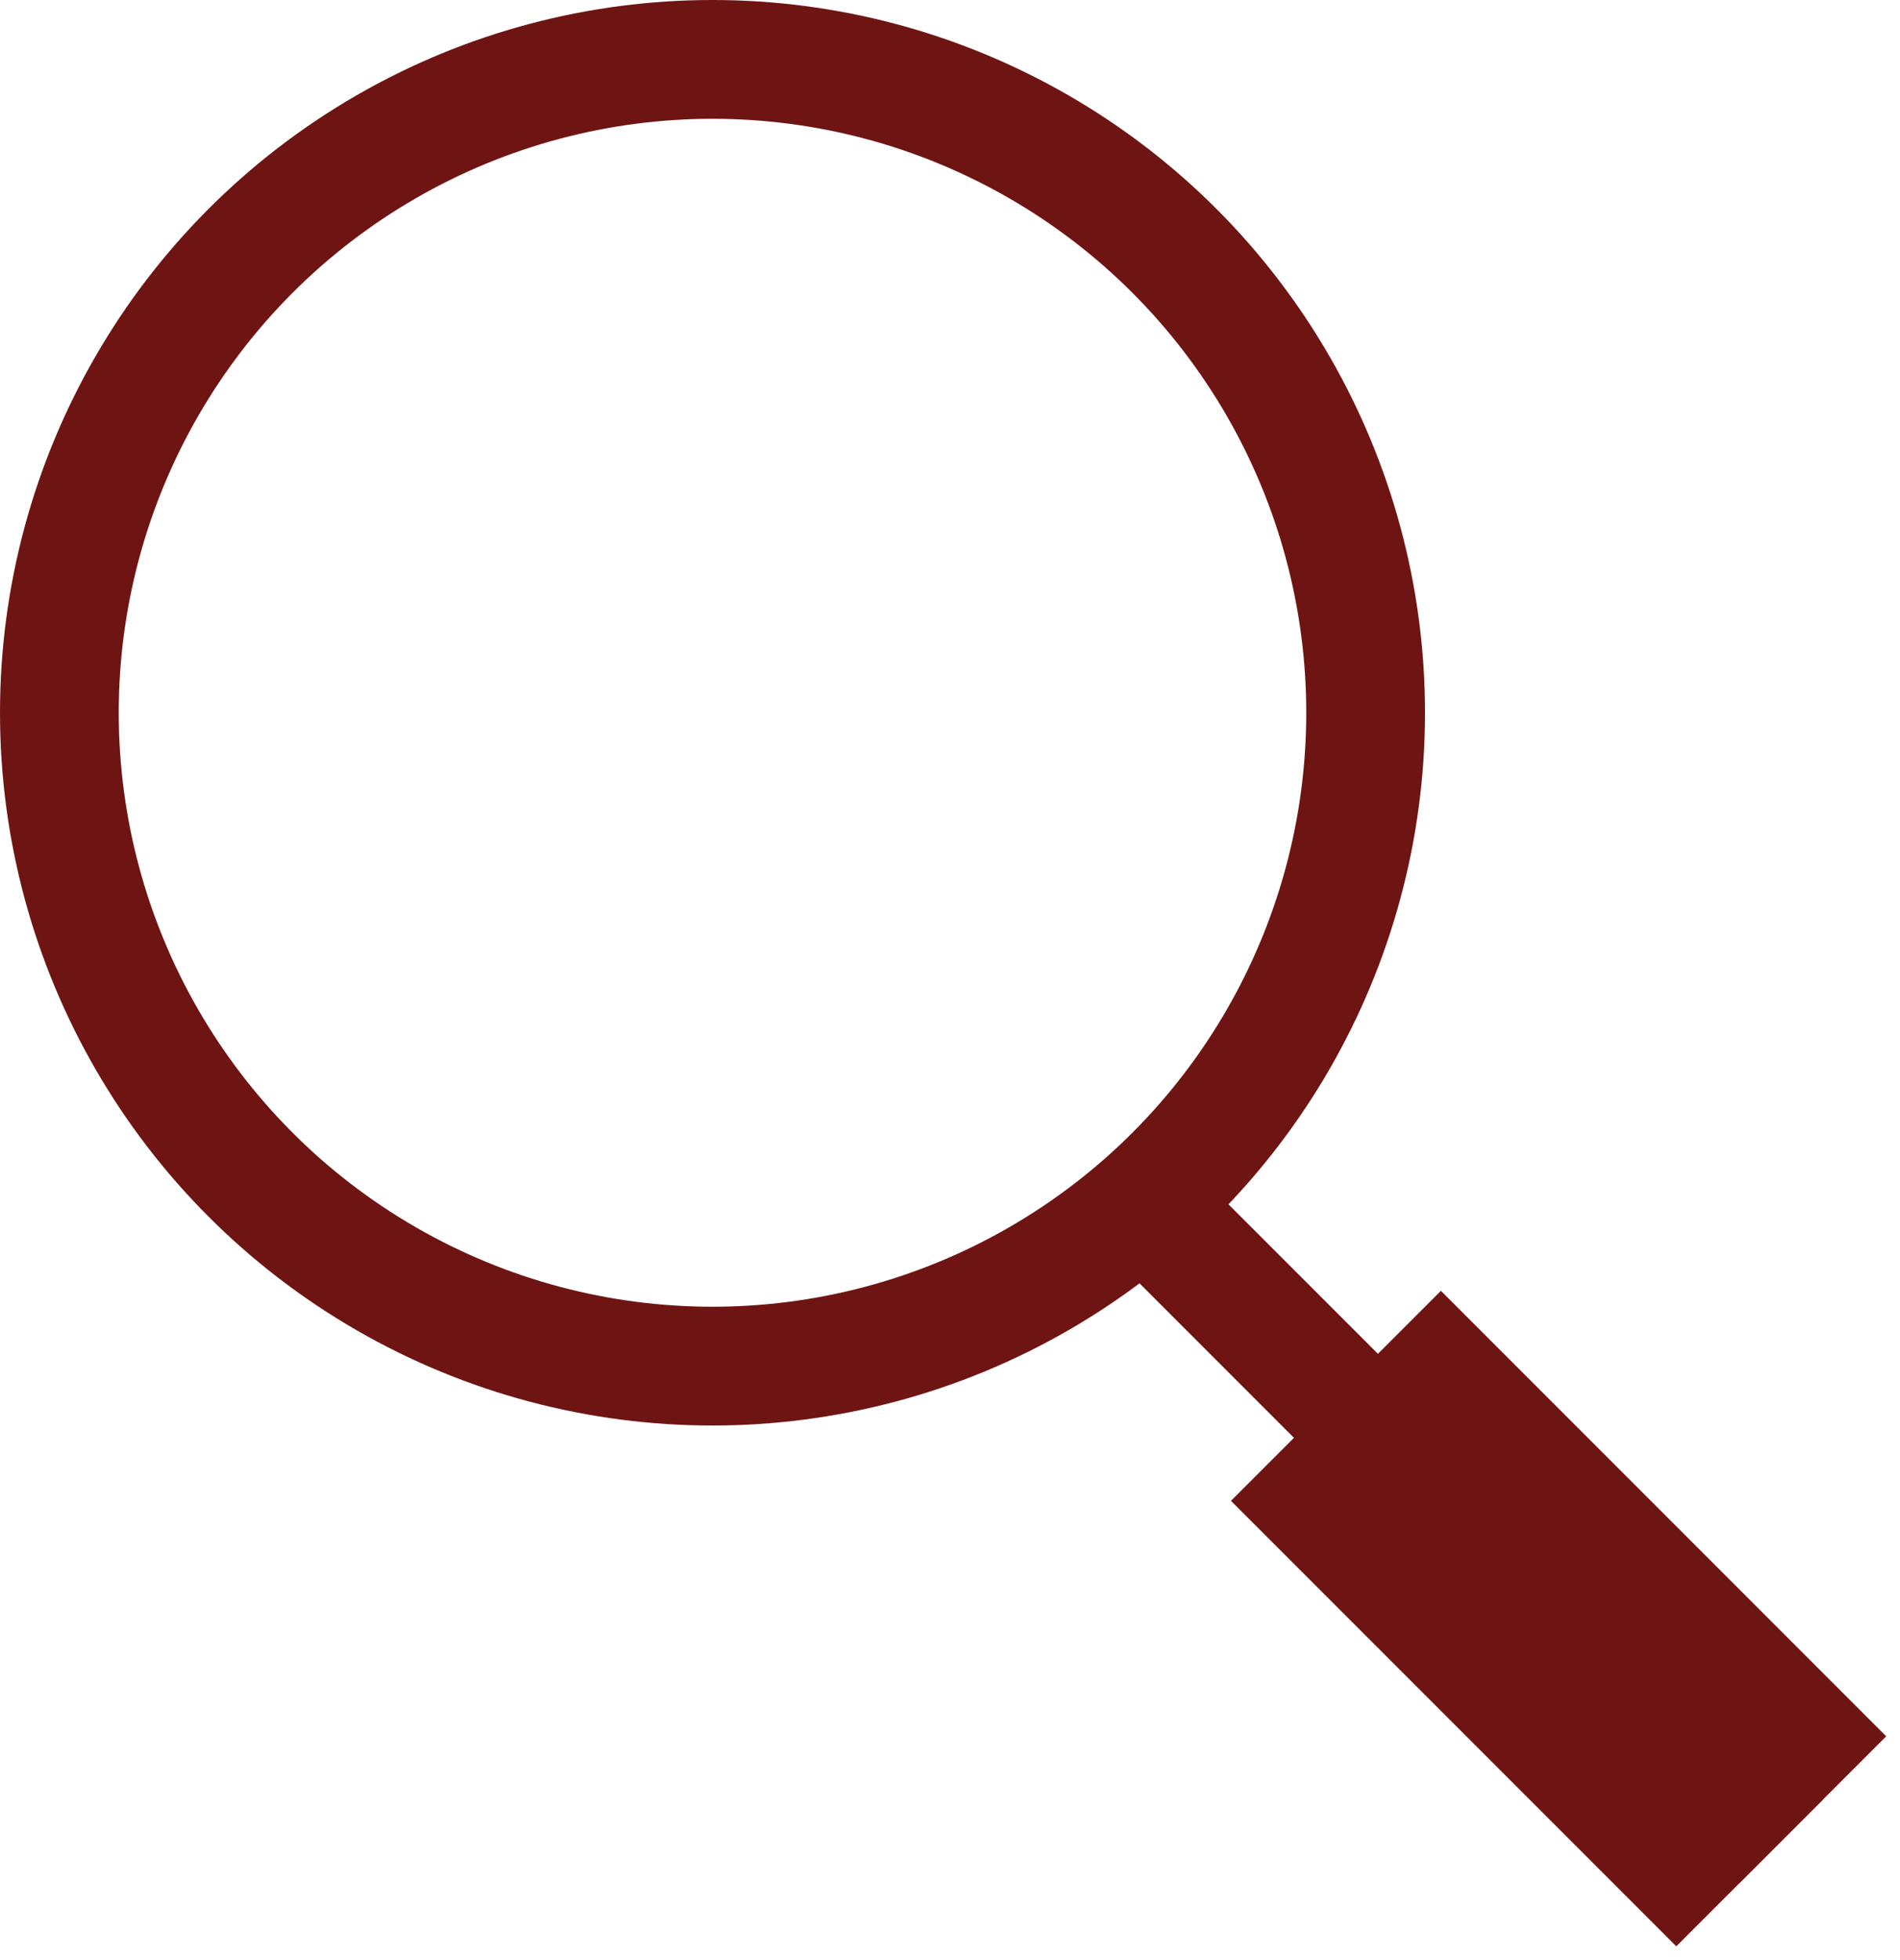 <?xml version="1.0" encoding="UTF-8"?> <svg xmlns="http://www.w3.org/2000/svg" width="32" height="33" viewBox="0 0 32 33" fill="none"><circle cx="12" cy="12" r="11" stroke="#6E1514" stroke-width="2"></circle><path d="M19.5 20.5L30 31" stroke="#6E1514" stroke-width="2"></path><path d="M22.5 23.5L30 31" stroke="#6E1514" stroke-width="5"></path></svg> 